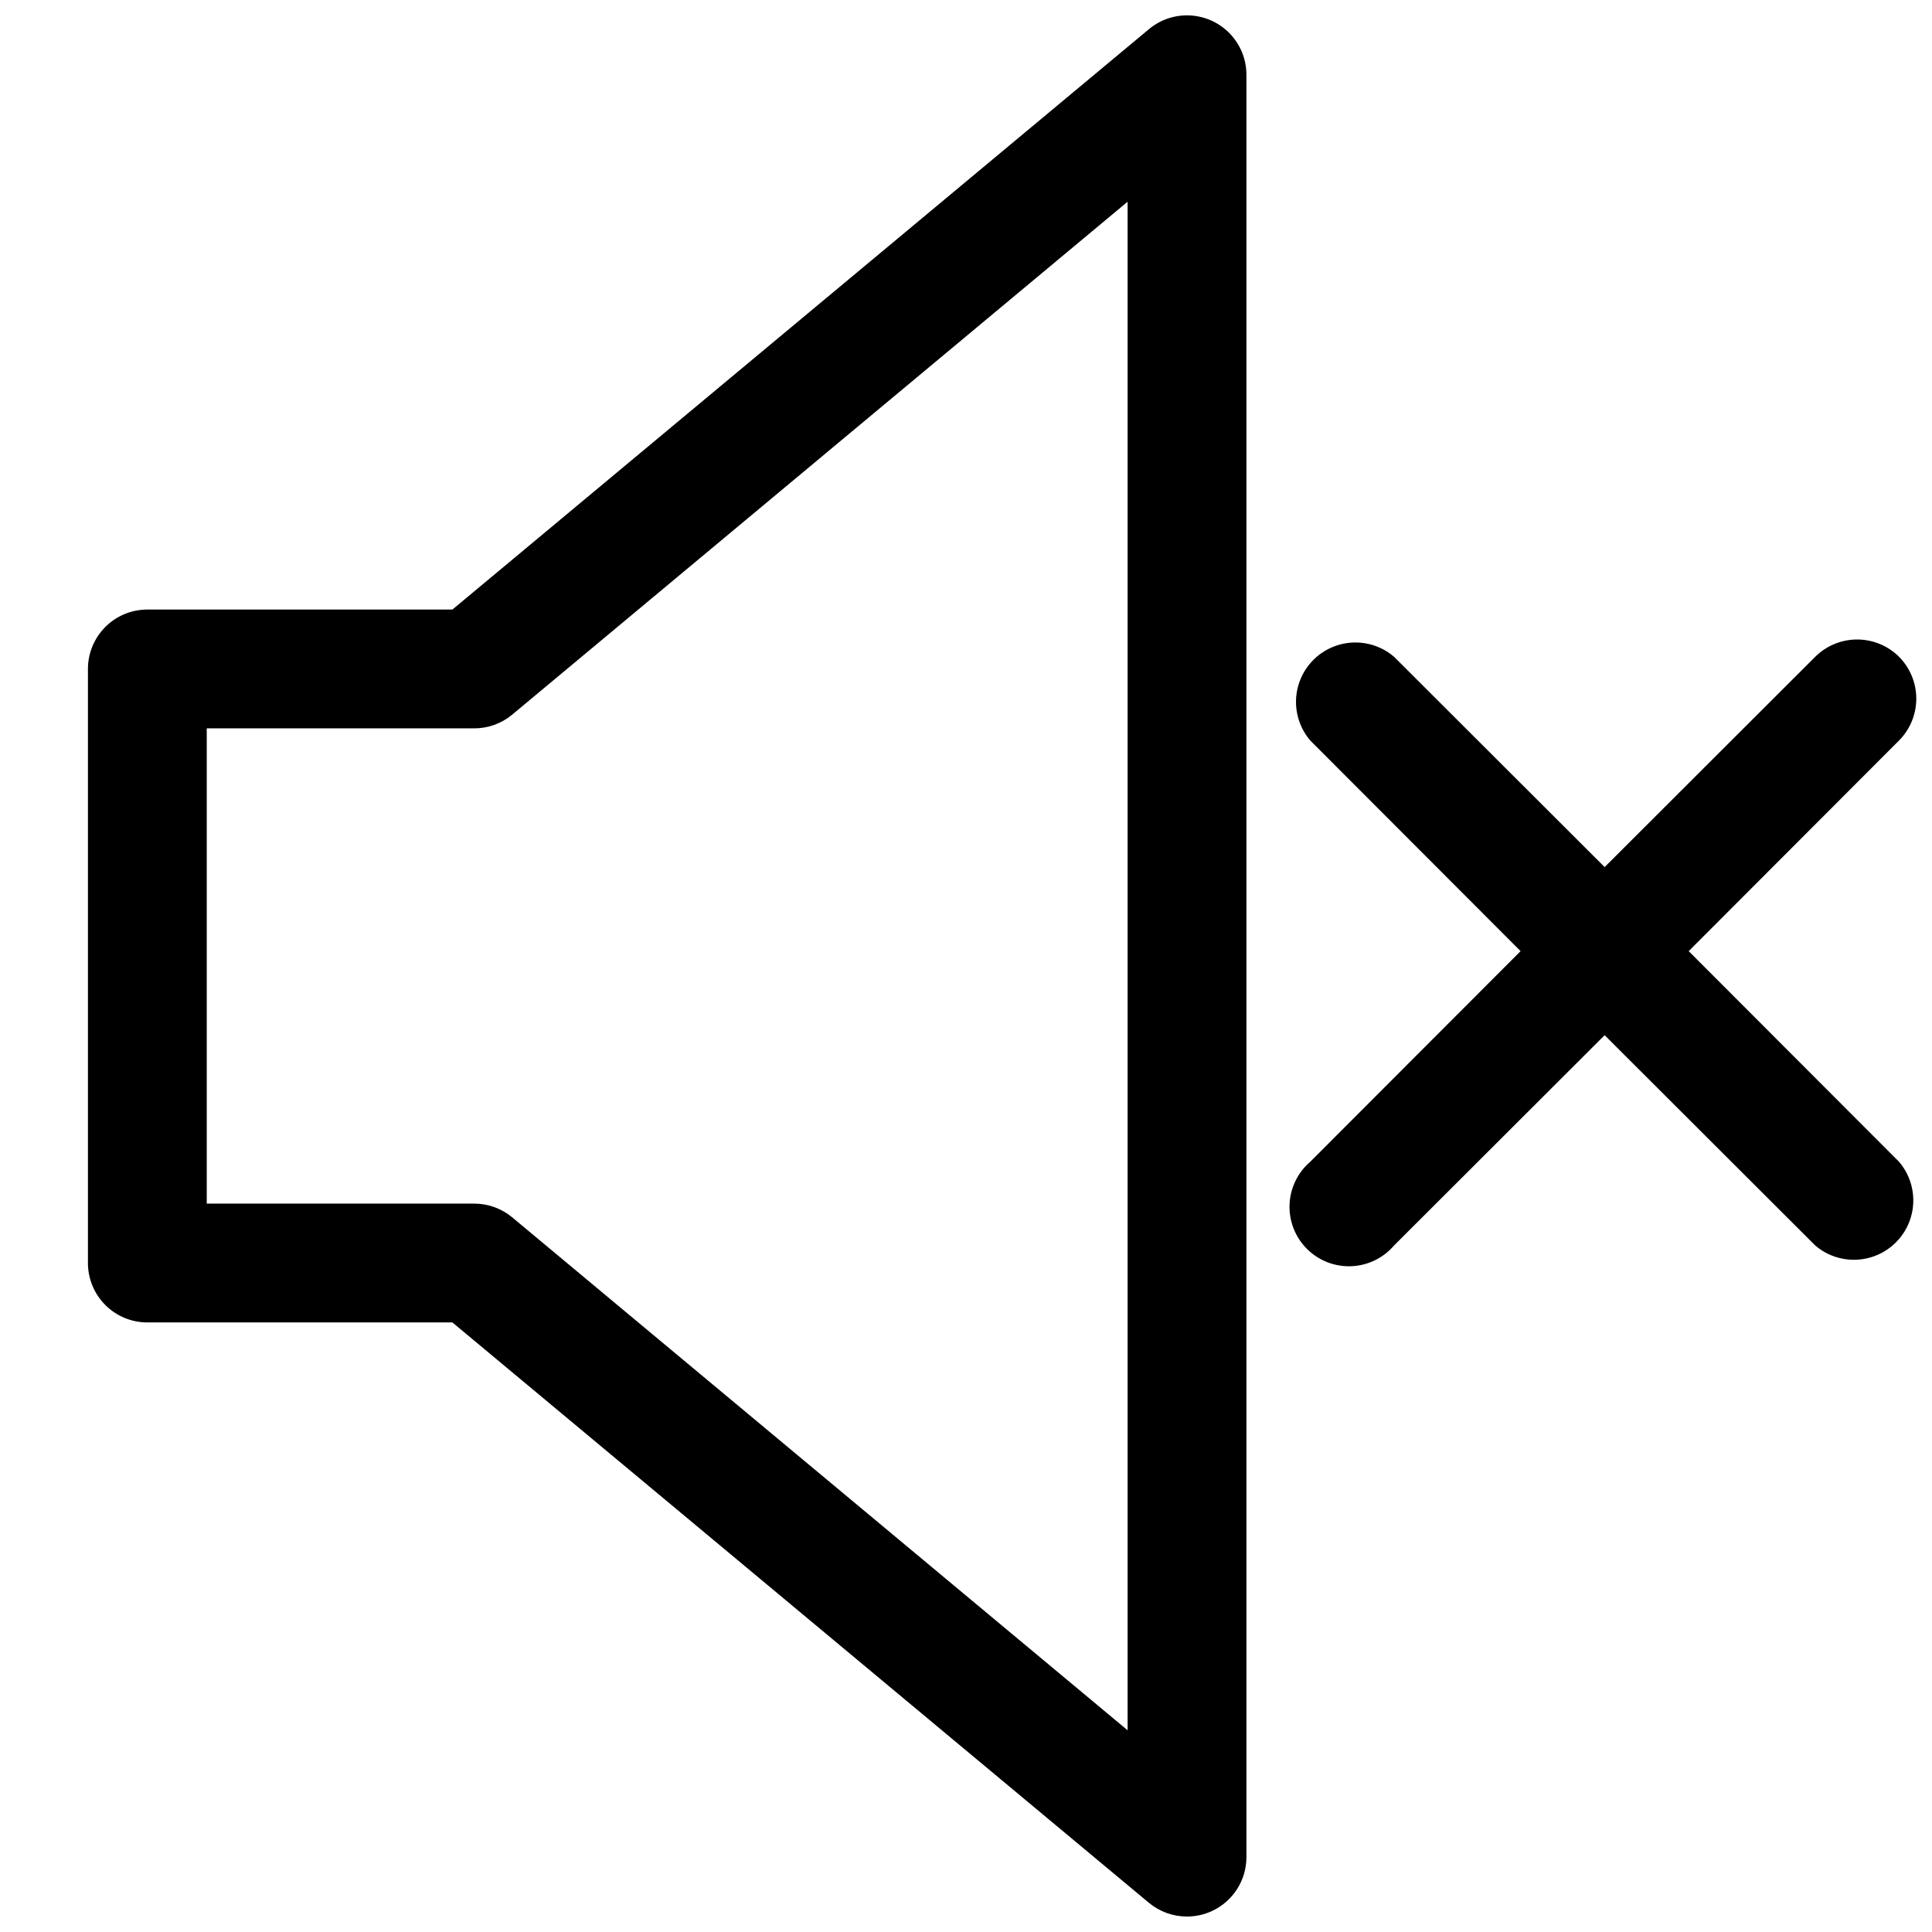 <?xml version="1.0" encoding="UTF-8"?>
<!-- Uploaded to: ICON Repo, www.svgrepo.com, Generator: ICON Repo Mixer Tools -->
<svg width="800px" height="800px" version="1.1" viewBox="144 144 512 512" xmlns="http://www.w3.org/2000/svg">
 <defs>
  <clipPath id="b">
   <path d="m167 148.09h308v503.81h-308z"/>
  </clipPath>
  <clipPath id="a">
   <path d="m485 313h166.9v167h-166.9z"/>
  </clipPath>
 </defs>
 <g>
  <g clip-path="url(#b)">
   <path d="m183.05 494.46h80.844l184.6 153.82c2.836 2.348 6.398 3.629 10.078 3.621 2.312 0 4.598-0.512 6.691-1.496 2.707-1.27 4.992-3.285 6.598-5.809 1.602-2.523 2.453-5.449 2.453-8.438v-472.32c0.008-4.012-1.52-7.875-4.266-10.801-2.746-2.926-6.508-4.691-10.516-4.938-4.004-0.246-7.953 1.047-11.039 3.617l-184.6 153.82h-80.844c-4.176 0-8.18 1.656-11.133 4.609-2.953 2.953-4.613 6.957-4.613 11.133v157.44c0 4.176 1.66 8.18 4.613 11.133 2.953 2.953 6.957 4.609 11.133 4.609zm15.742-157.44h70.848v0.004c3.68 0.008 7.246-1.273 10.078-3.621l163.11-135.95v405.09l-163.11-135.95c-2.832-2.348-6.398-3.629-10.078-3.621h-70.848z"/>
  </g>
  <g clip-path="url(#a)">
   <path d="m647.26 318.05c-2.949-2.934-6.938-4.578-11.098-4.578s-8.152 1.645-11.102 4.578l-55.812 55.734-55.812-55.734c-4.051-3.473-9.586-4.652-14.703-3.141-5.117 1.516-9.121 5.516-10.633 10.633-1.516 5.117-0.332 10.652 3.137 14.707l55.734 55.812-55.734 55.812c-3.332 2.852-5.32 6.969-5.492 11.352-0.168 4.383 1.5 8.637 4.602 11.738 3.102 3.102 7.356 4.769 11.738 4.602 4.387-0.172 8.5-2.16 11.352-5.492l55.812-55.734 55.812 55.734c4.055 3.473 9.59 4.652 14.707 3.141 5.117-1.516 9.121-5.516 10.633-10.633 1.512-5.117 0.332-10.652-3.141-14.707l-55.734-55.812 55.734-55.812c2.934-2.949 4.578-6.941 4.578-11.102 0-4.156-1.645-8.148-4.578-11.098z"/>
  </g>
 </g>
</svg>